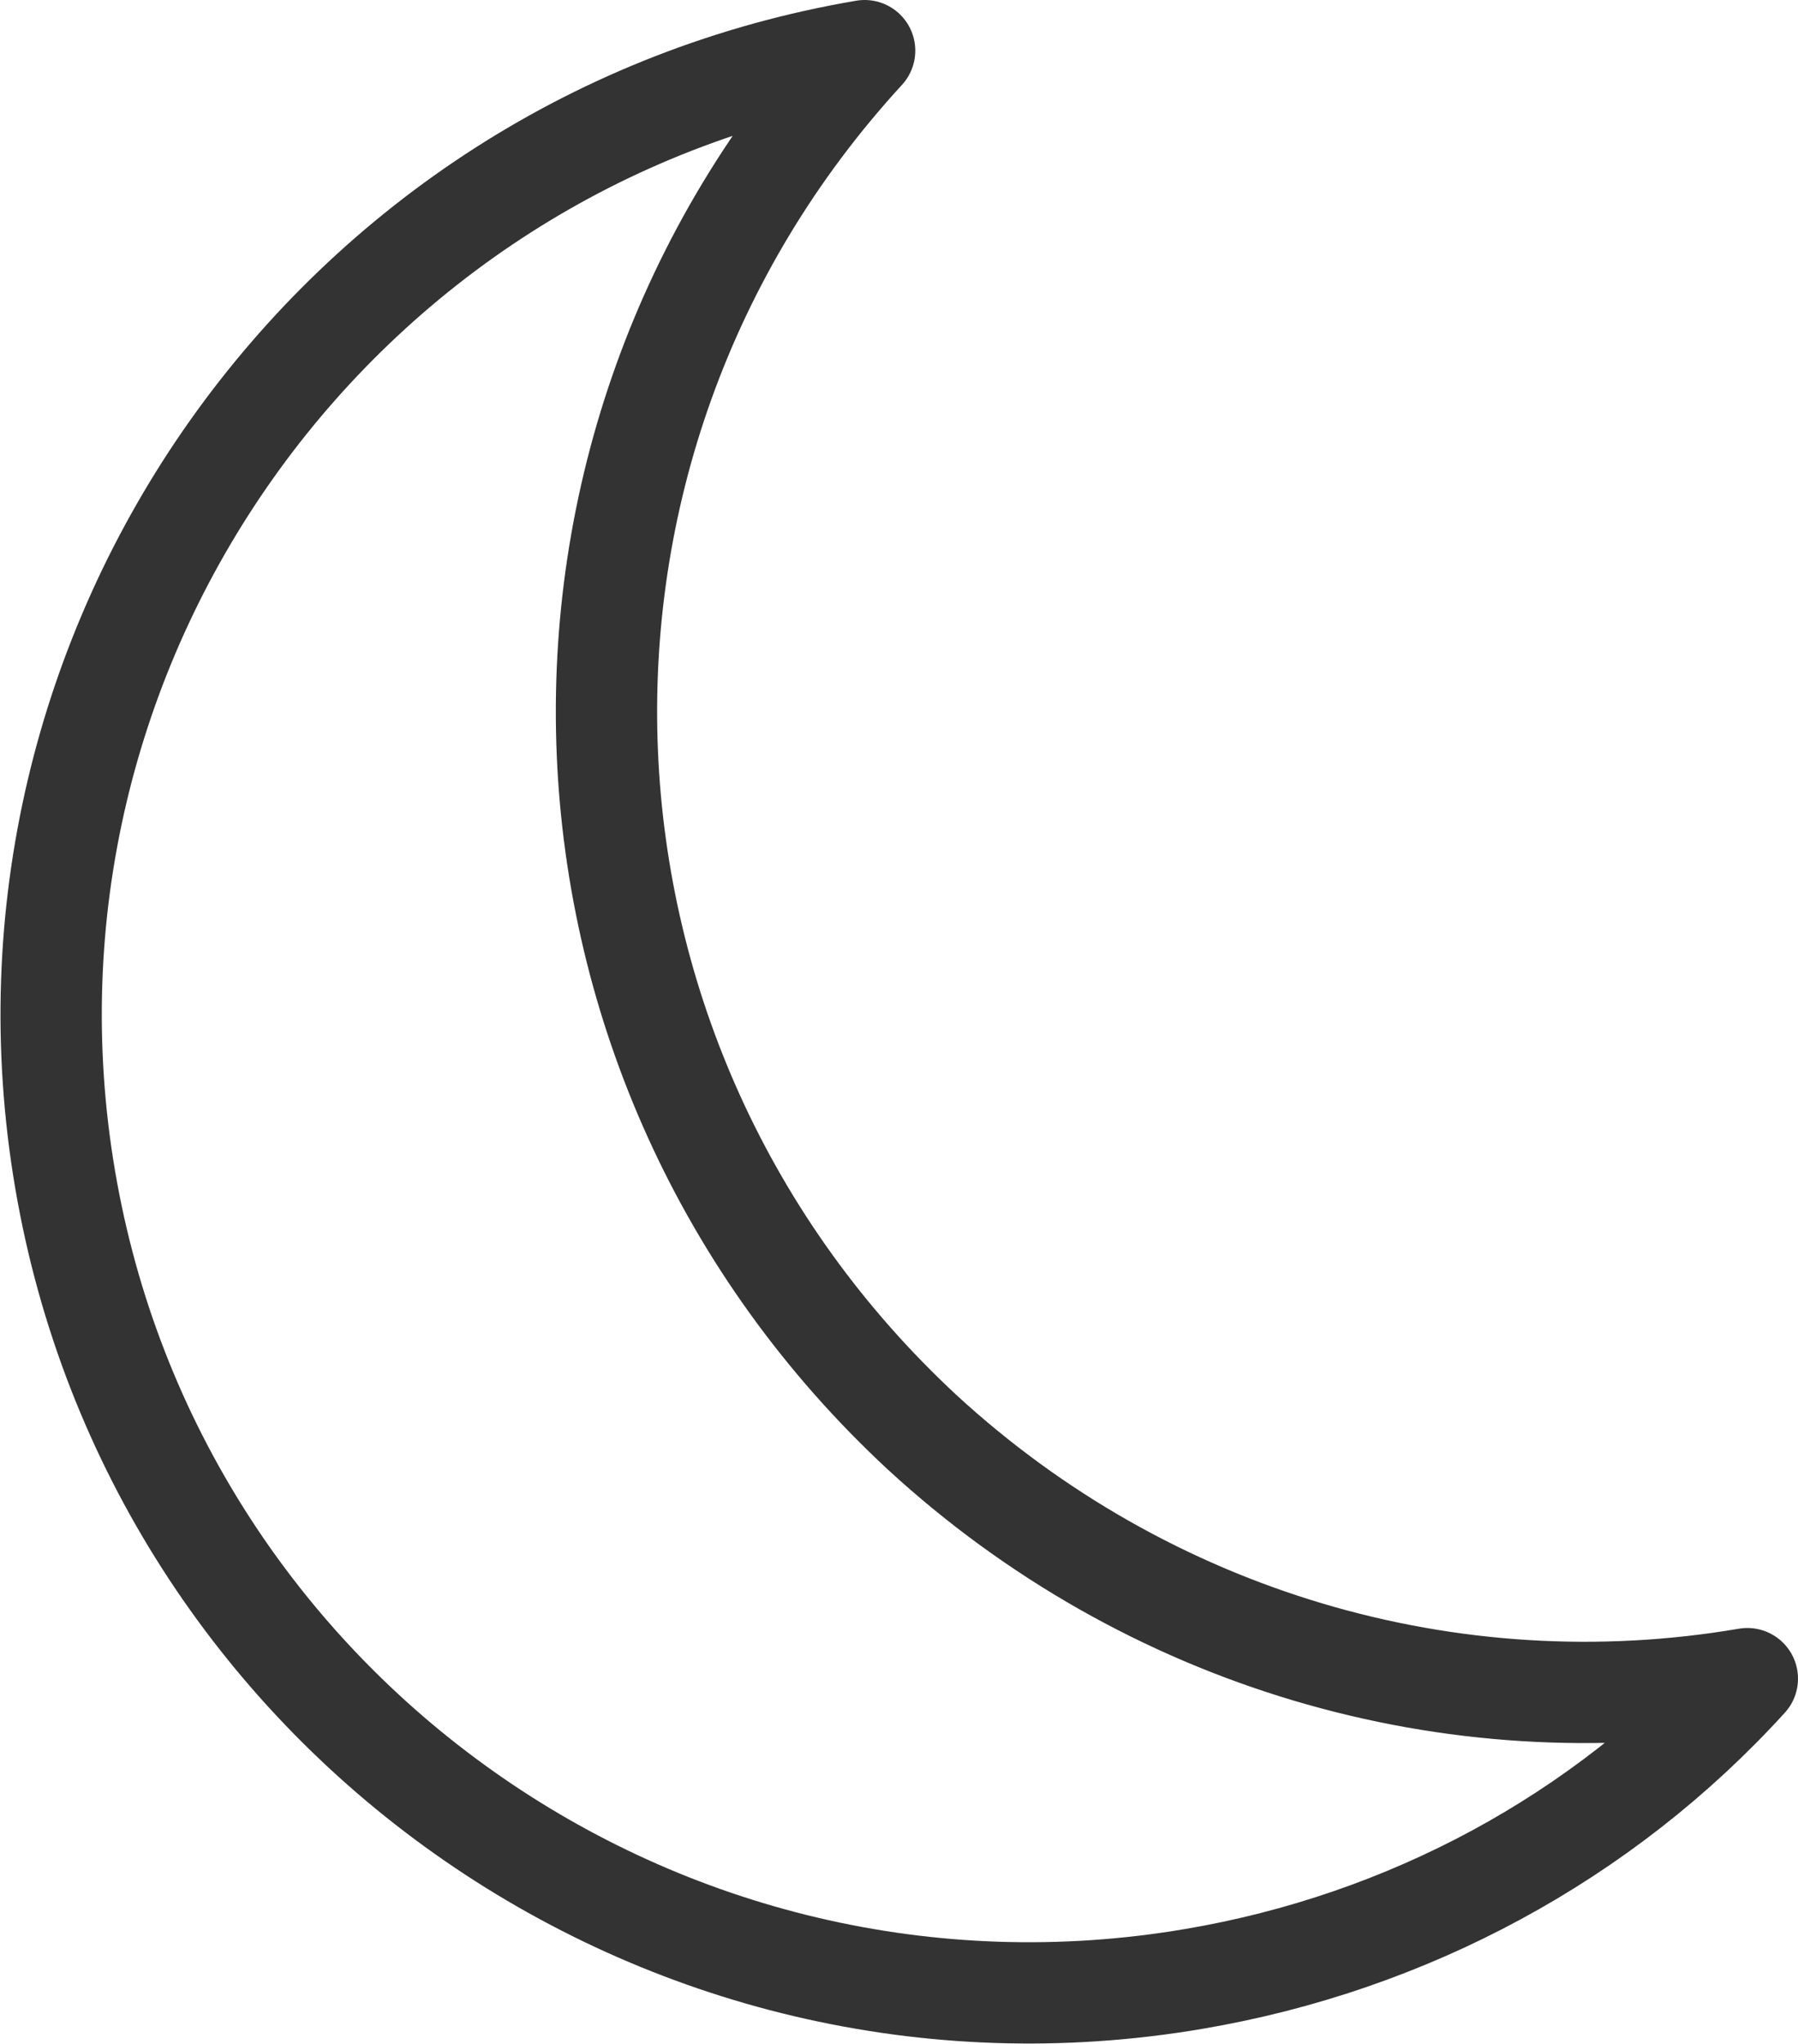 <?xml version="1.0" encoding="UTF-8"?>
<svg id="INCISIONE" xmlns="http://www.w3.org/2000/svg" viewBox="0 0 4.97 5.65">
  <defs>
    <style>
      .cls-1 {
        fill: none;
        stroke: #333;
        stroke-linecap: round;
        stroke-linejoin: round;
        stroke-width: .28px;
      }
    </style>
  </defs>
  <g id="LWPOLYLINE">
    <path class="cls-1" d="M2.39,.14c-1.01,1.1-.94,2.8,.16,3.82,.62,.57,1.46,.82,2.28,.68-.4,.44-.94,.73-1.53,.83C1.83,5.72,.43,4.73,.18,3.26S.92,.39,2.39,.14Z"/>
  </g>
</svg>